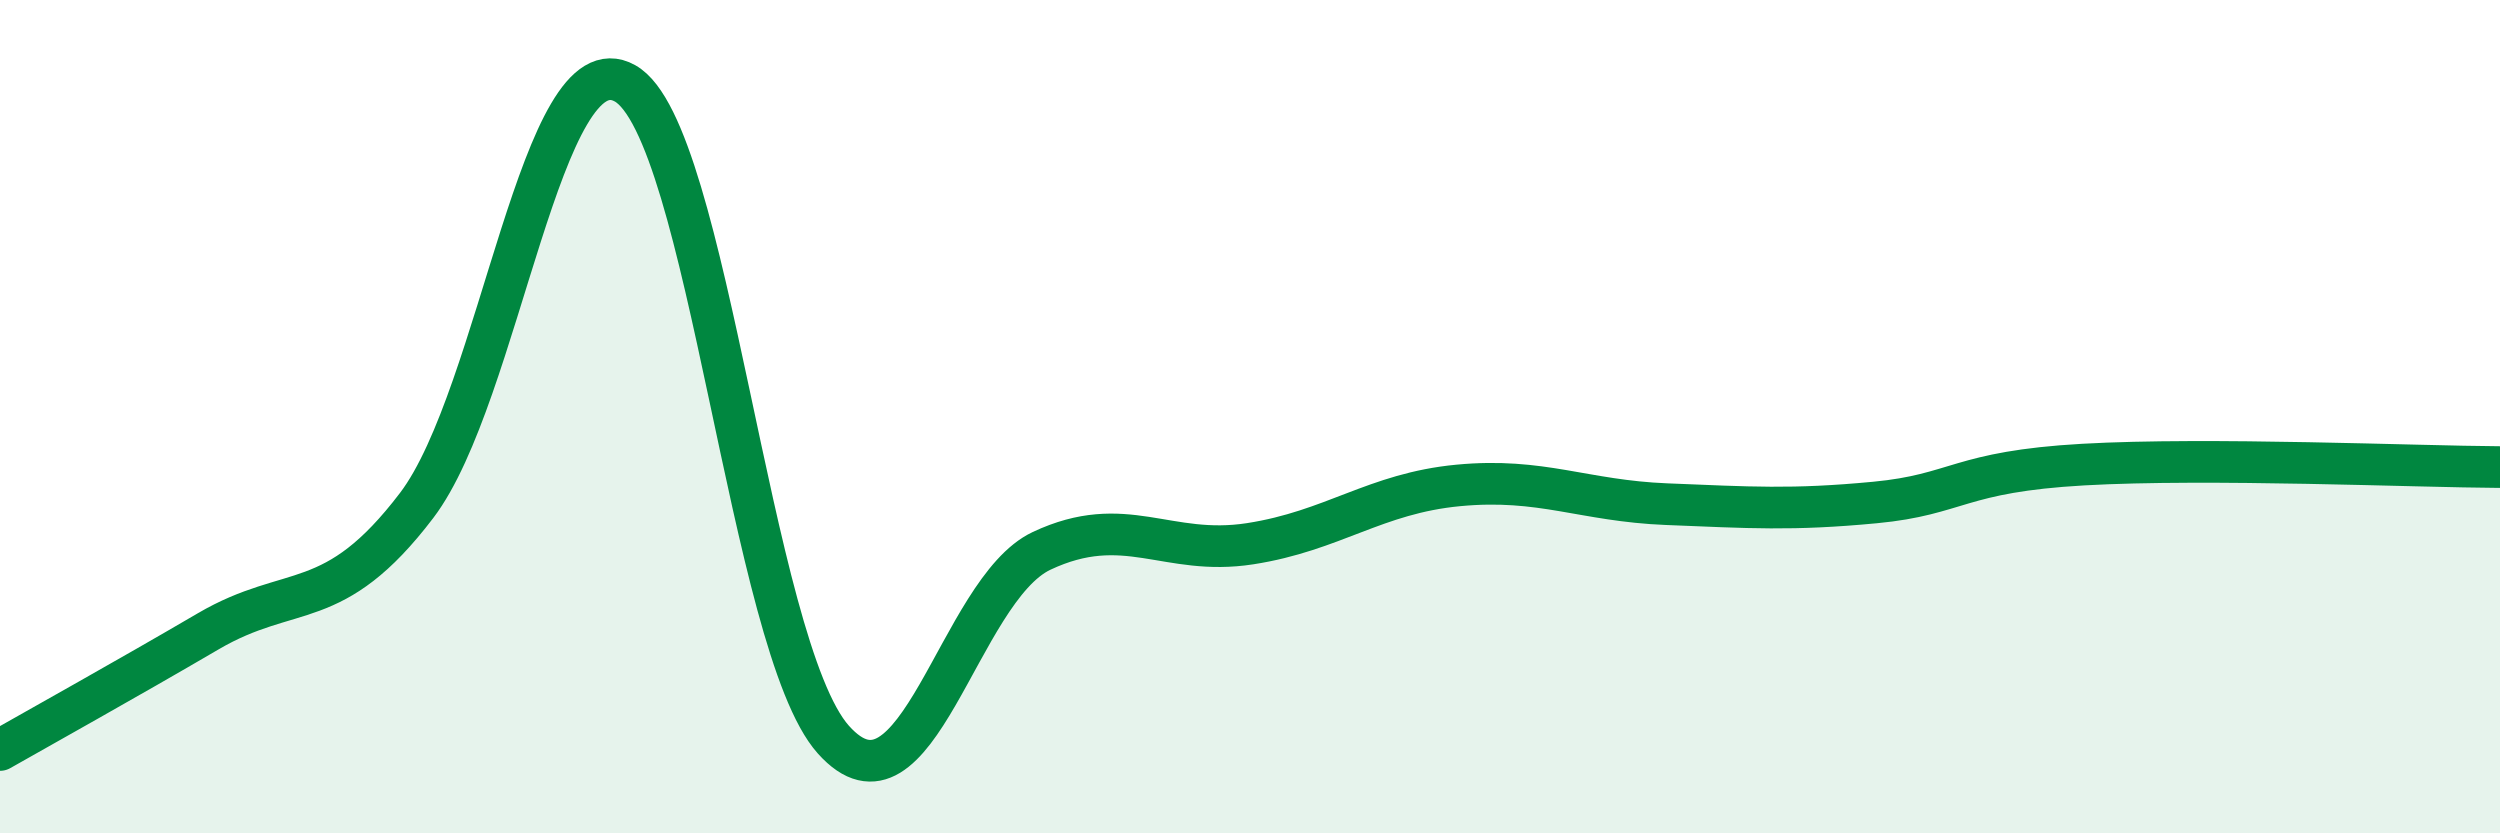 
    <svg width="60" height="20" viewBox="0 0 60 20" xmlns="http://www.w3.org/2000/svg">
      <path
        d="M 0,18 C 1,17.43 3,16.32 5,15.15 C 7,13.98 8,14.76 10,12.13 C 12,9.5 13,0.88 15,2 C 17,3.12 18,15.51 20,17.75 C 22,19.99 23,14.16 25,13.22 C 27,12.28 28,13.36 30,13.05 C 32,12.74 33,11.84 35,11.65 C 37,11.46 38,12.02 40,12.1 C 42,12.18 43,12.25 45,12.06 C 47,11.87 47,11.32 50,11.15 C 53,10.98 58,11.2 60,11.21L60 20L0 20Z"
        fill="#008740"
        opacity="0.1"
        stroke-linecap="round"
        stroke-linejoin="round"
      />
      <path
        d="M 0,18 C 1,17.43 3,16.32 5,15.15 C 7,13.98 8,14.76 10,12.13 C 12,9.5 13,0.88 15,2 C 17,3.12 18,15.51 20,17.75 C 22,19.99 23,14.16 25,13.22 C 27,12.28 28,13.36 30,13.05 C 32,12.74 33,11.84 35,11.65 C 37,11.46 38,12.02 40,12.1 C 42,12.18 43,12.25 45,12.06 C 47,11.87 47,11.32 50,11.15 C 53,10.98 58,11.2 60,11.21"
        stroke="#008740"
        stroke-width="1"
        fill="none"
        stroke-linecap="round"
        stroke-linejoin="round"
      />
    </svg>
  